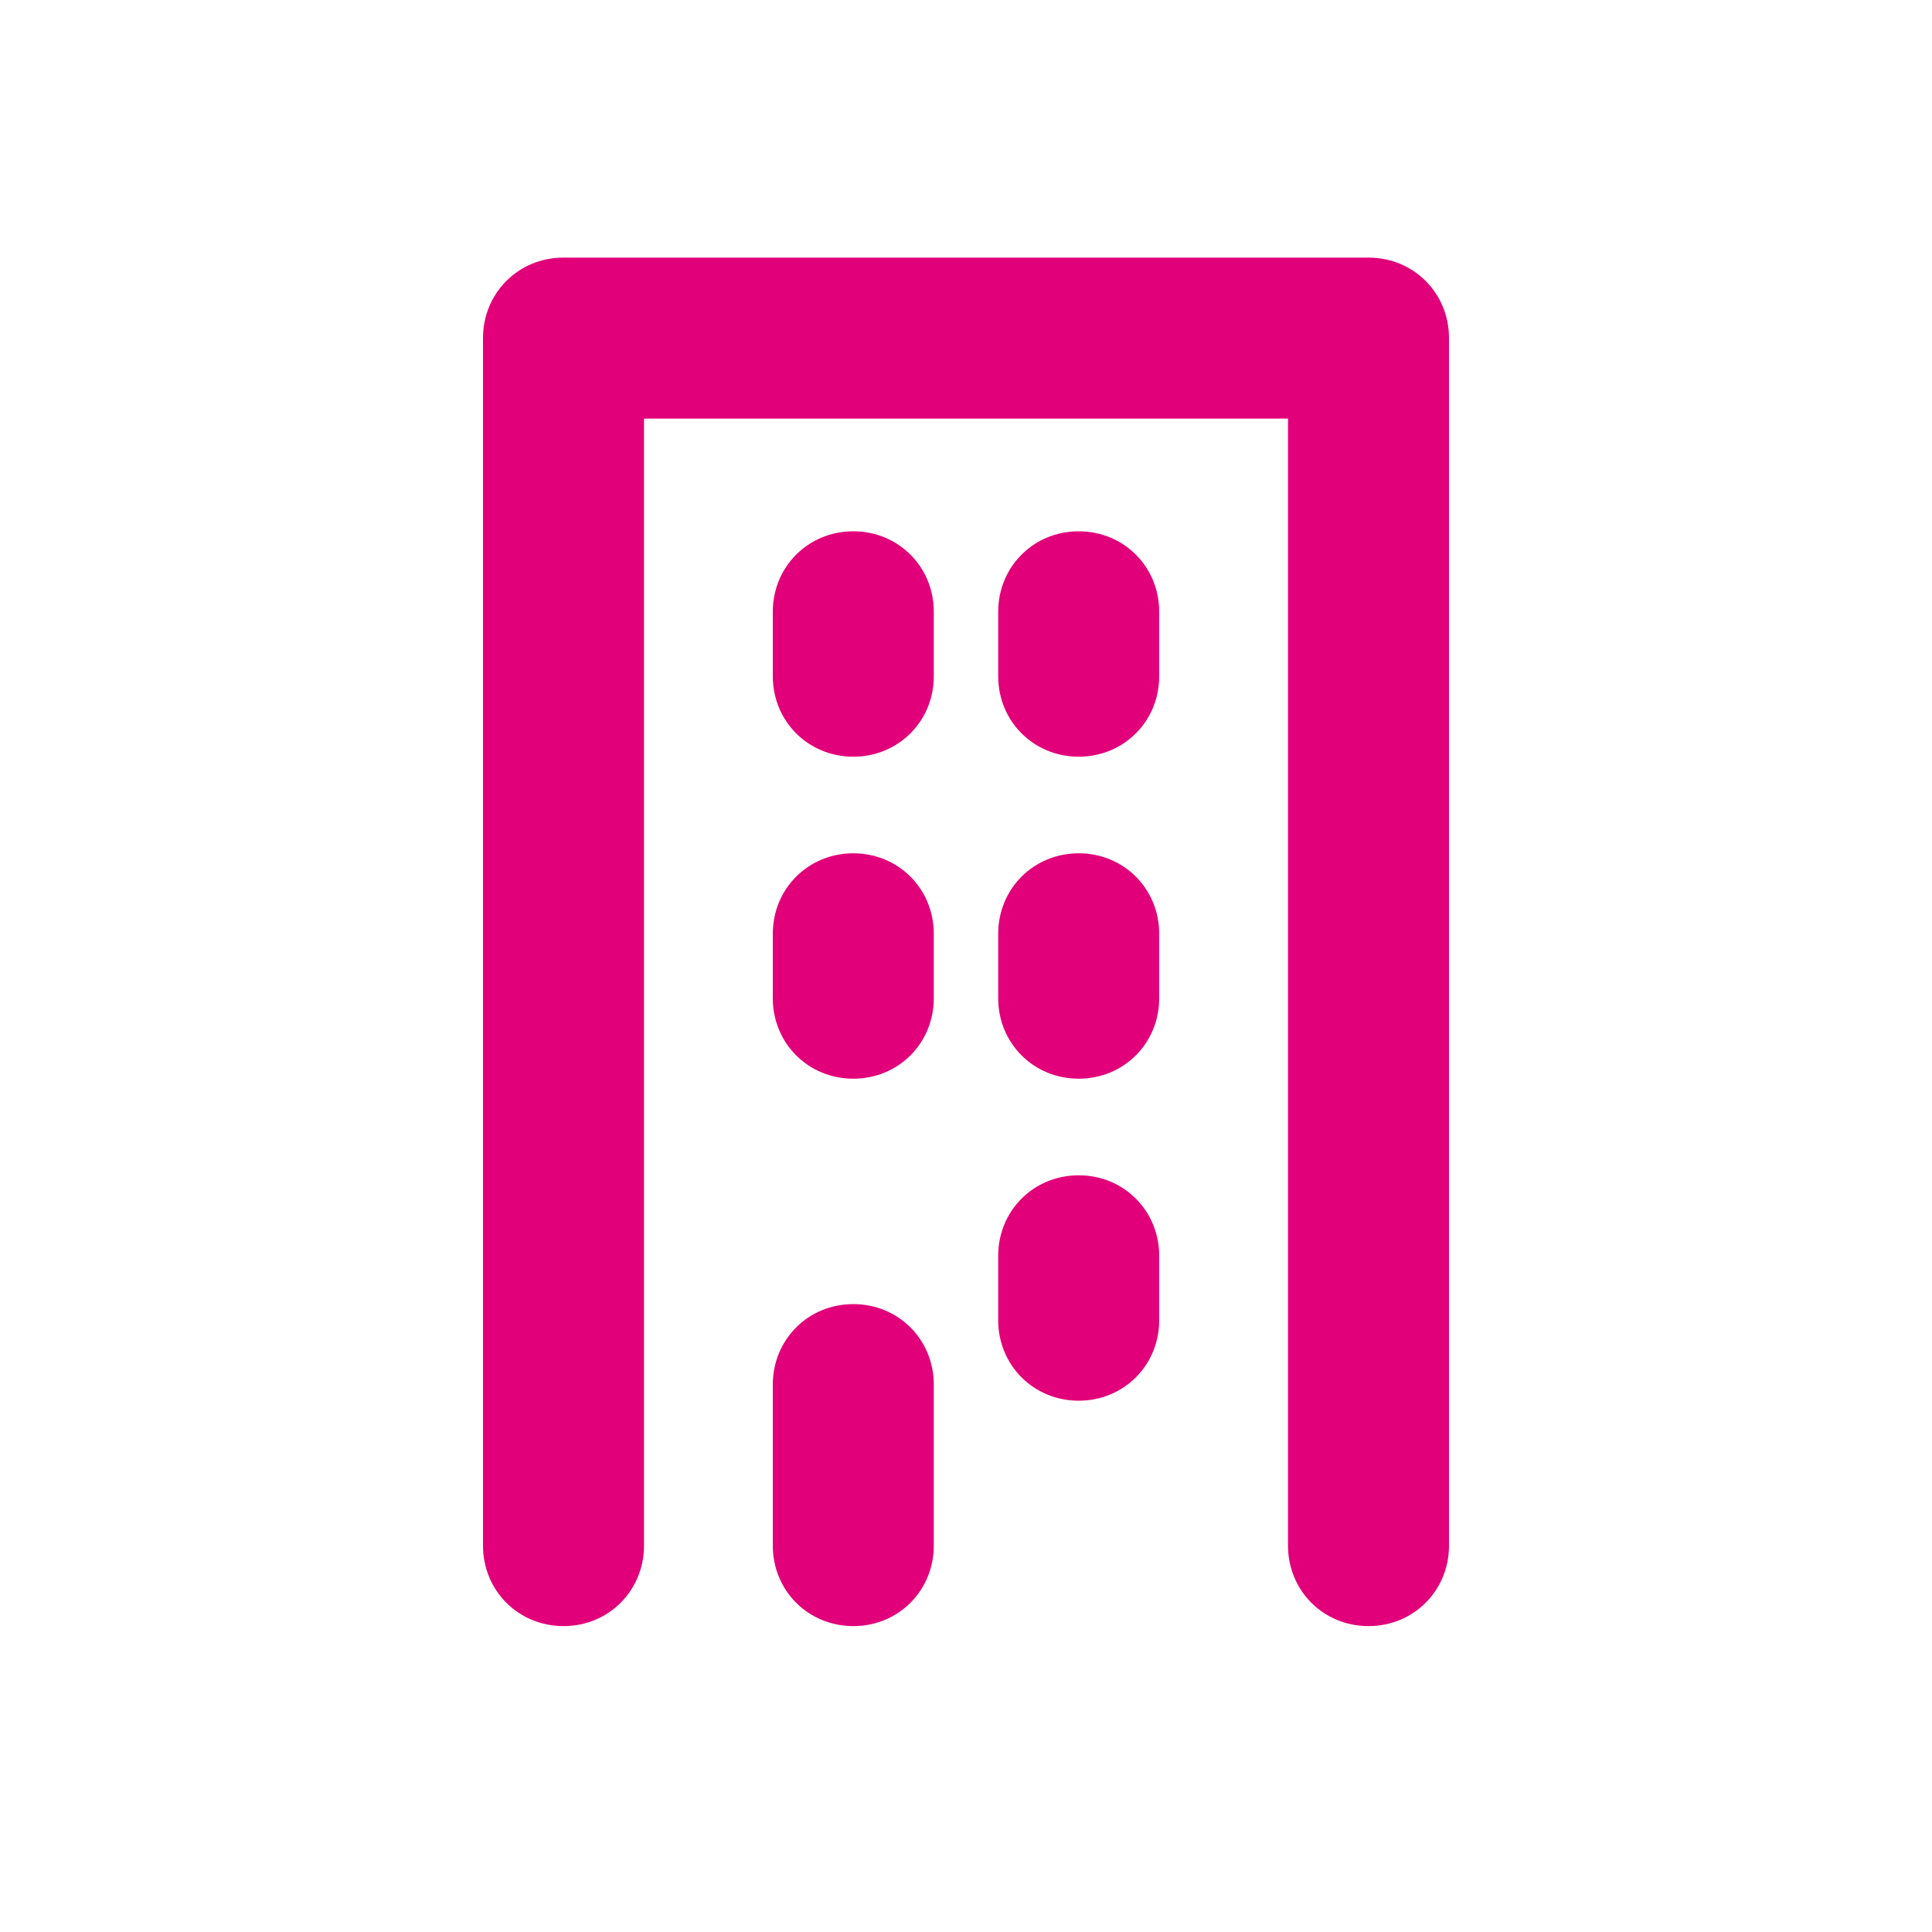 <?xml version="1.0" encoding="utf-8"?>
<!-- Generator: Adobe Illustrator 21.0.0, SVG Export Plug-In . SVG Version: 6.00 Build 0)  -->
<svg version="1.1" id="Layer_1" xmlns="http://www.w3.org/2000/svg" xmlns:xlink="http://www.w3.org/1999/xlink" x="0px" y="0px"
	 viewBox="0 0 60 60" style="enable-background:new 0 0 60 60;" xml:space="preserve">
<style type="text/css">
	.st0{fill:#E2007A;}
	.st1{fill:#BFBFBF;}
	.st2{fill:#272E74;}
	.st3{fill:#344290;}
	.st4{fill:#FFFFFF;}
	.st5{fill:#EEC109;}
	.st6{fill:#272727;}
	.st7{fill:#858585;}
</style>
<g id="szczala_3_1_">
</g>
<g id="szczala_3">
</g>
<g id="zwijak">
</g>
<path class="st0" d="M45,10.5V48c0,1.4-1.1,2.5-2.5,2.5S40,49.4,40,48V13H20v35c0,1.4-1.1,2.5-2.5,2.5S15,49.4,15,48V10.5
	C15,9.1,16.1,8,17.5,8h25C43.9,8,45,9.1,45,10.5z M26.5,40.5c-1.4,0-2.5,1.1-2.5,2.5v5c0,1.4,1.1,2.5,2.5,2.5S29,49.4,29,48v-5
	C29,41.6,27.9,40.5,26.5,40.5z M26.5,26.5c-1.4,0-2.5,1.1-2.5,2.5v2c0,1.4,1.1,2.5,2.5,2.5S29,32.4,29,31v-2
	C29,27.6,27.9,26.5,26.5,26.5z M33.5,26.5c-1.4,0-2.5,1.1-2.5,2.5v2c0,1.4,1.1,2.5,2.5,2.5S36,32.4,36,31v-2
	C36,27.6,34.9,26.5,33.5,26.5z M26.5,16.5c-1.4,0-2.5,1.1-2.5,2.5v2c0,1.4,1.1,2.5,2.5,2.5S29,22.4,29,21v-2
	C29,17.6,27.9,16.5,26.5,16.5z M33.5,16.5c-1.4,0-2.5,1.1-2.5,2.5v2c0,1.4,1.1,2.5,2.5,2.5S36,22.4,36,21v-2
	C36,17.6,34.9,16.5,33.5,16.5z M33.5,36.5c-1.4,0-2.5,1.1-2.5,2.5v2c0,1.4,1.1,2.5,2.5,2.5S36,42.4,36,41v-2
	C36,37.6,34.9,36.5,33.5,36.5z"/>
</svg>
